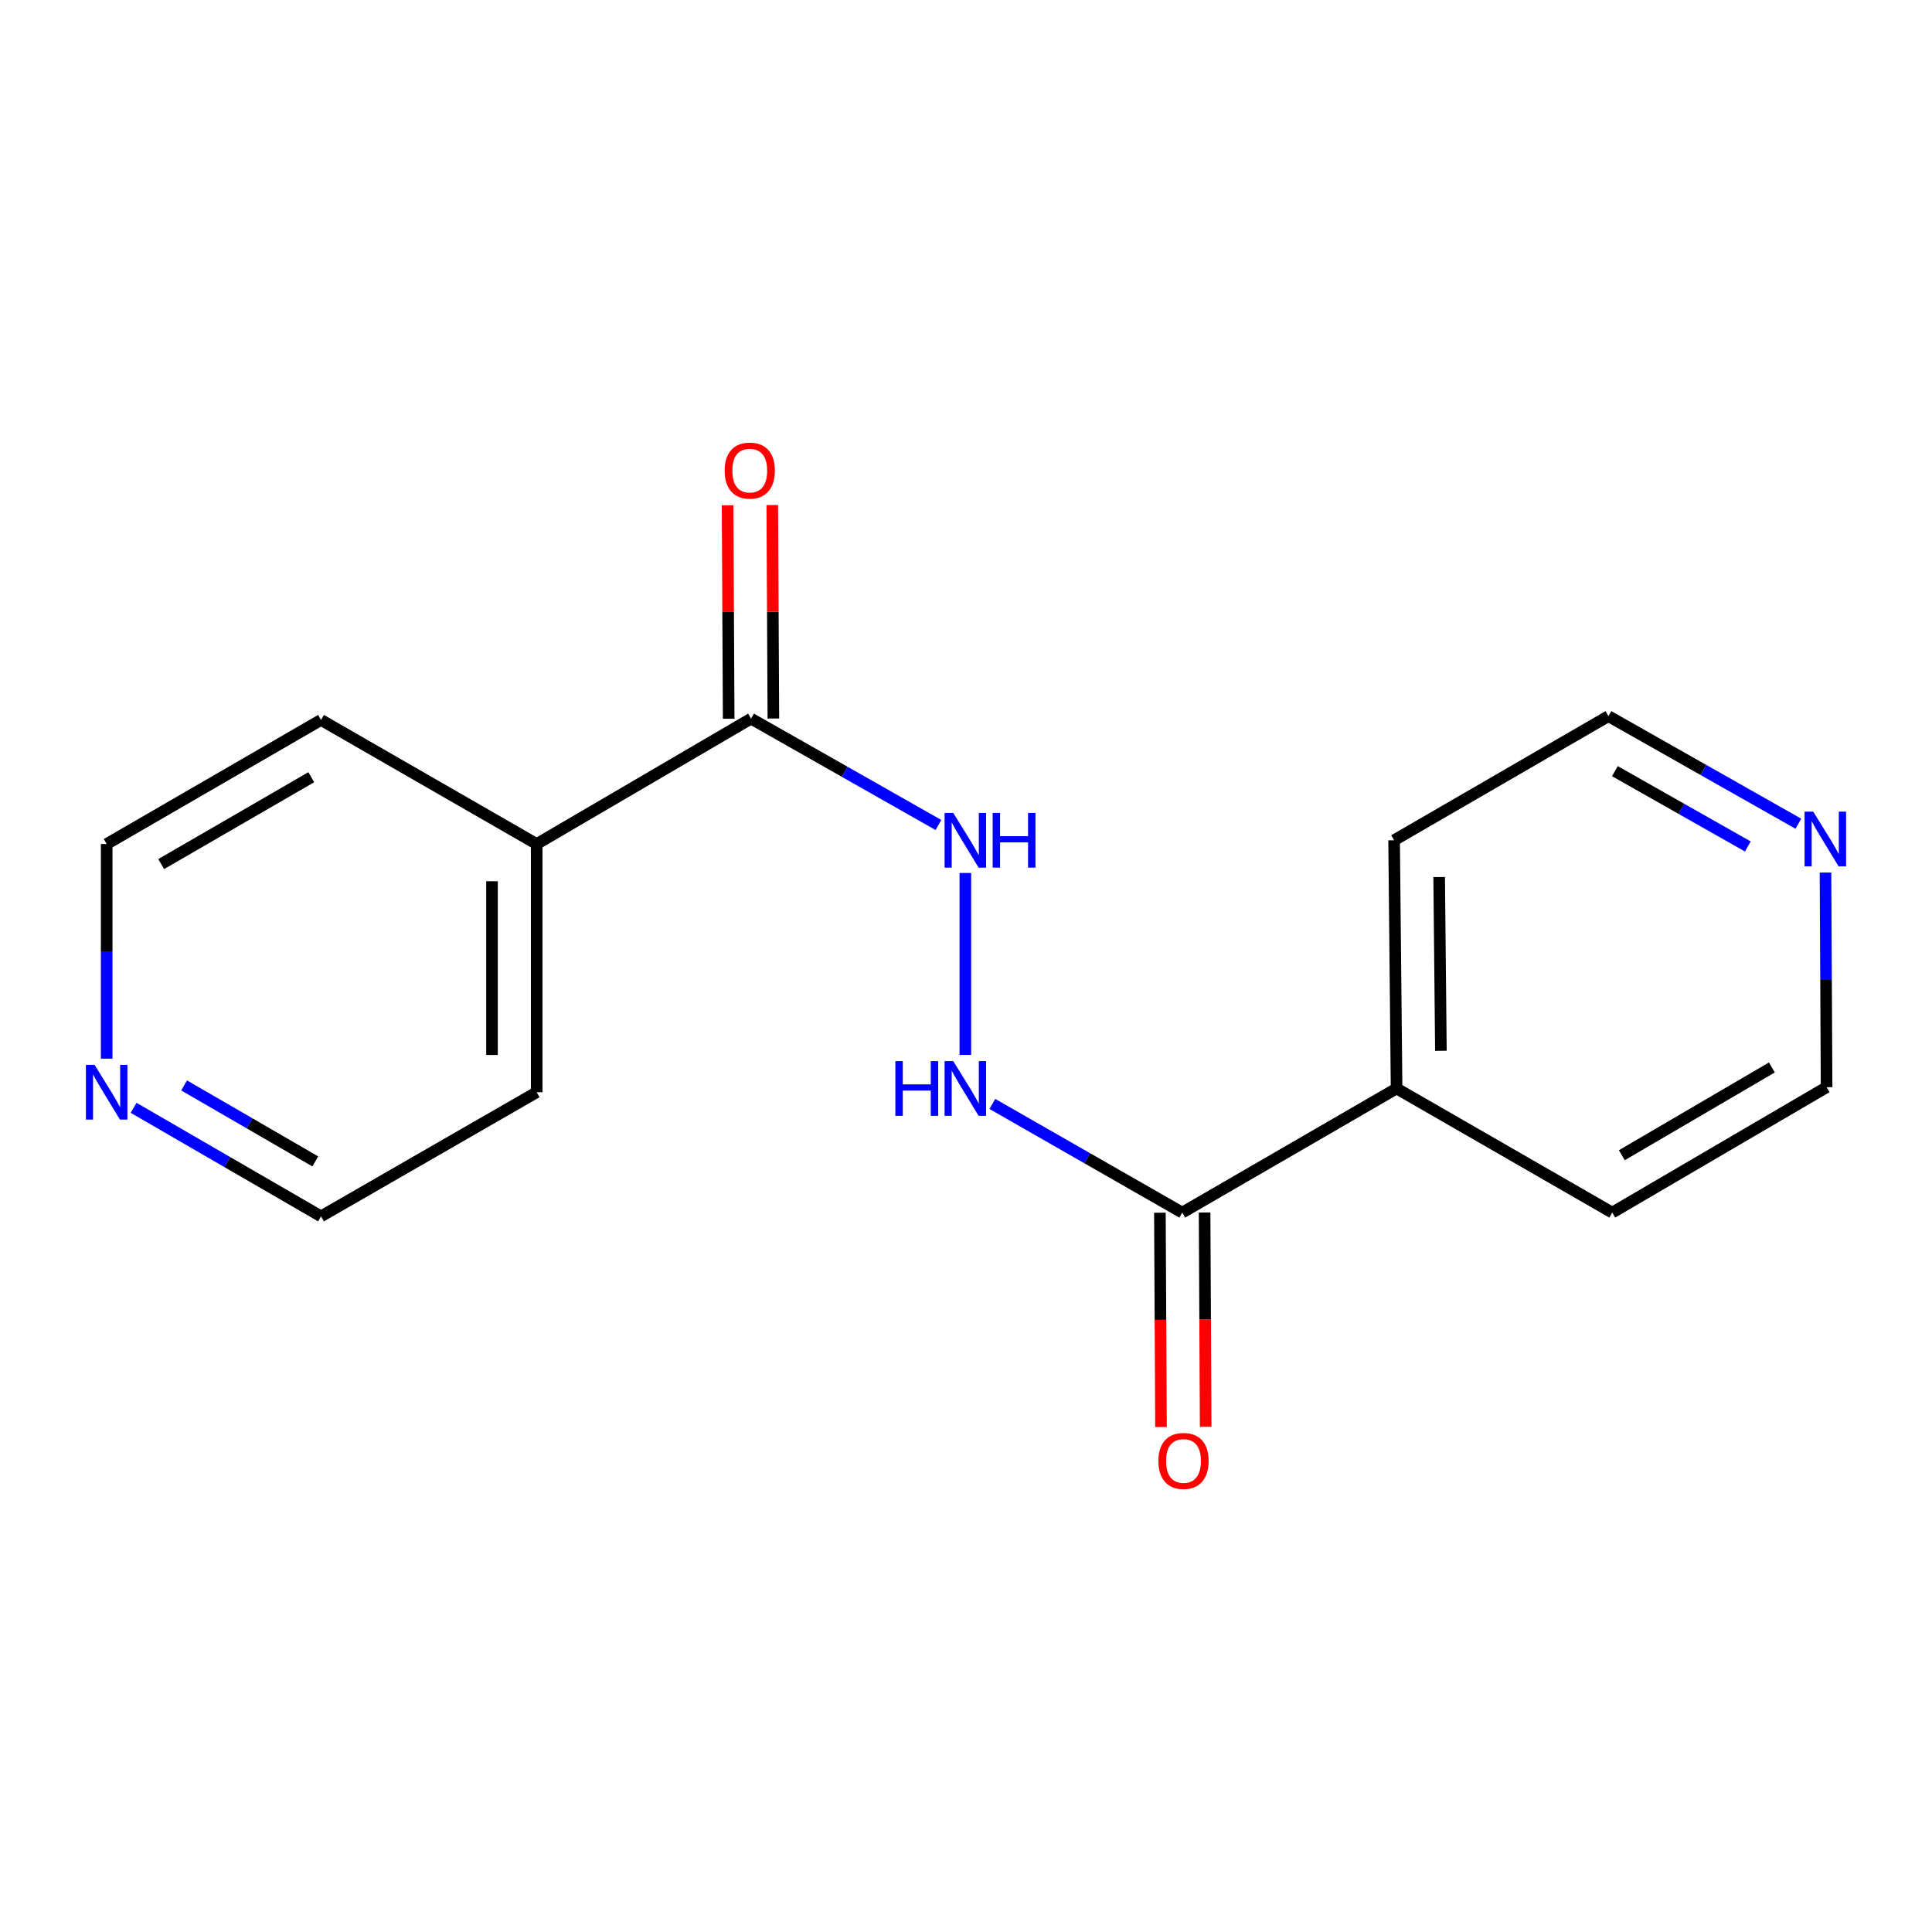 <?xml version='1.0' encoding='iso-8859-1'?>
<svg version='1.1' baseProfile='full'
              xmlns='http://www.w3.org/2000/svg'
                      xmlns:rdkit='http://www.rdkit.org/xml'
                      xmlns:xlink='http://www.w3.org/1999/xlink'
                  xml:space='preserve'
width='1000px' height='1000px' viewBox='0 0 1000 1000'>
<!-- END OF HEADER -->
<rect style='opacity:1.0;fill:#FFFFFF;stroke:none' width='1000' height='1000' x='0' y='0'> </rect>
<path class='bond-2' d='M 388.728,371.958 L 437.229,399.487' style='fill:none;fill-rule:evenodd;stroke:#000000;stroke-width:6px;stroke-linecap:butt;stroke-linejoin:miter;stroke-opacity:1' />
<path class='bond-2' d='M 437.229,399.487 L 485.731,427.016' style='fill:none;fill-rule:evenodd;stroke:#0000FF;stroke-width:6px;stroke-linecap:butt;stroke-linejoin:miter;stroke-opacity:1' />
<path class='bond-3' d='M 400.293,371.899 L 400.011,316.656' style='fill:none;fill-rule:evenodd;stroke:#000000;stroke-width:6px;stroke-linecap:butt;stroke-linejoin:miter;stroke-opacity:1' />
<path class='bond-3' d='M 400.011,316.656 L 399.729,261.412' style='fill:none;fill-rule:evenodd;stroke:#FF0000;stroke-width:6px;stroke-linecap:butt;stroke-linejoin:miter;stroke-opacity:1' />
<path class='bond-3' d='M 377.163,372.017 L 376.882,316.774' style='fill:none;fill-rule:evenodd;stroke:#000000;stroke-width:6px;stroke-linecap:butt;stroke-linejoin:miter;stroke-opacity:1' />
<path class='bond-3' d='M 376.882,316.774 L 376.6,261.53' style='fill:none;fill-rule:evenodd;stroke:#FF0000;stroke-width:6px;stroke-linecap:butt;stroke-linejoin:miter;stroke-opacity:1' />
<path class='bond-8' d='M 388.728,371.958 L 277.784,436.862' style='fill:none;fill-rule:evenodd;stroke:#000000;stroke-width:6px;stroke-linecap:butt;stroke-linejoin:miter;stroke-opacity:1' />
<path class='bond-0' d='M 611.927,627.642 L 562.78,599.516' style='fill:none;fill-rule:evenodd;stroke:#000000;stroke-width:6px;stroke-linecap:butt;stroke-linejoin:miter;stroke-opacity:1' />
<path class='bond-0' d='M 562.78,599.516 L 513.633,571.39' style='fill:none;fill-rule:evenodd;stroke:#0000FF;stroke-width:6px;stroke-linecap:butt;stroke-linejoin:miter;stroke-opacity:1' />
<path class='bond-4' d='M 600.363,627.701 L 600.646,683.164' style='fill:none;fill-rule:evenodd;stroke:#000000;stroke-width:6px;stroke-linecap:butt;stroke-linejoin:miter;stroke-opacity:1' />
<path class='bond-4' d='M 600.646,683.164 L 600.929,738.628' style='fill:none;fill-rule:evenodd;stroke:#FF0000;stroke-width:6px;stroke-linecap:butt;stroke-linejoin:miter;stroke-opacity:1' />
<path class='bond-4' d='M 623.492,627.583 L 623.775,683.046' style='fill:none;fill-rule:evenodd;stroke:#000000;stroke-width:6px;stroke-linecap:butt;stroke-linejoin:miter;stroke-opacity:1' />
<path class='bond-4' d='M 623.775,683.046 L 624.058,738.51' style='fill:none;fill-rule:evenodd;stroke:#FF0000;stroke-width:6px;stroke-linecap:butt;stroke-linejoin:miter;stroke-opacity:1' />
<path class='bond-7' d='M 611.927,627.642 L 722.872,563.393' style='fill:none;fill-rule:evenodd;stroke:#000000;stroke-width:6px;stroke-linecap:butt;stroke-linejoin:miter;stroke-opacity:1' />
<path class='bond-1' d='M 499.659,546.021 L 499.659,451.859' style='fill:none;fill-rule:evenodd;stroke:#0000FF;stroke-width:6px;stroke-linecap:butt;stroke-linejoin:miter;stroke-opacity:1' />
<path class='bond-5' d='M 69.159,573.409 L 117.659,601.496' style='fill:none;fill-rule:evenodd;stroke:#0000FF;stroke-width:6px;stroke-linecap:butt;stroke-linejoin:miter;stroke-opacity:1' />
<path class='bond-5' d='M 117.659,601.496 L 166.158,629.582' style='fill:none;fill-rule:evenodd;stroke:#000000;stroke-width:6px;stroke-linecap:butt;stroke-linejoin:miter;stroke-opacity:1' />
<path class='bond-5' d='M 95.3,561.82 L 129.25,581.48' style='fill:none;fill-rule:evenodd;stroke:#0000FF;stroke-width:6px;stroke-linecap:butt;stroke-linejoin:miter;stroke-opacity:1' />
<path class='bond-5' d='M 129.25,581.48 L 163.199,601.141' style='fill:none;fill-rule:evenodd;stroke:#000000;stroke-width:6px;stroke-linecap:butt;stroke-linejoin:miter;stroke-opacity:1' />
<path class='bond-17' d='M 55.214,547.962 L 55.214,492.412' style='fill:none;fill-rule:evenodd;stroke:#0000FF;stroke-width:6px;stroke-linecap:butt;stroke-linejoin:miter;stroke-opacity:1' />
<path class='bond-17' d='M 55.214,492.412 L 55.214,436.862' style='fill:none;fill-rule:evenodd;stroke:#000000;stroke-width:6px;stroke-linecap:butt;stroke-linejoin:miter;stroke-opacity:1' />
<path class='bond-6' d='M 930.82,426.356 L 881.669,398.515' style='fill:none;fill-rule:evenodd;stroke:#0000FF;stroke-width:6px;stroke-linecap:butt;stroke-linejoin:miter;stroke-opacity:1' />
<path class='bond-6' d='M 881.669,398.515 L 832.518,370.673' style='fill:none;fill-rule:evenodd;stroke:#000000;stroke-width:6px;stroke-linecap:butt;stroke-linejoin:miter;stroke-opacity:1' />
<path class='bond-6' d='M 904.675,438.129 L 870.27,418.64' style='fill:none;fill-rule:evenodd;stroke:#0000FF;stroke-width:6px;stroke-linecap:butt;stroke-linejoin:miter;stroke-opacity:1' />
<path class='bond-6' d='M 870.27,418.64 L 835.864,399.151' style='fill:none;fill-rule:evenodd;stroke:#000000;stroke-width:6px;stroke-linecap:butt;stroke-linejoin:miter;stroke-opacity:1' />
<path class='bond-18' d='M 944.875,451.638 L 945.158,507.188' style='fill:none;fill-rule:evenodd;stroke:#0000FF;stroke-width:6px;stroke-linecap:butt;stroke-linejoin:miter;stroke-opacity:1' />
<path class='bond-18' d='M 945.158,507.188 L 945.441,562.738' style='fill:none;fill-rule:evenodd;stroke:#000000;stroke-width:6px;stroke-linecap:butt;stroke-linejoin:miter;stroke-opacity:1' />
<path class='bond-15' d='M 722.872,563.393 L 834.497,627.642' style='fill:none;fill-rule:evenodd;stroke:#000000;stroke-width:6px;stroke-linecap:butt;stroke-linejoin:miter;stroke-opacity:1' />
<path class='bond-16' d='M 722.872,563.393 L 721.587,434.922' style='fill:none;fill-rule:evenodd;stroke:#000000;stroke-width:6px;stroke-linecap:butt;stroke-linejoin:miter;stroke-opacity:1' />
<path class='bond-16' d='M 745.807,543.891 L 744.908,453.961' style='fill:none;fill-rule:evenodd;stroke:#000000;stroke-width:6px;stroke-linecap:butt;stroke-linejoin:miter;stroke-opacity:1' />
<path class='bond-13' d='M 277.784,436.862 L 166.158,372.639' style='fill:none;fill-rule:evenodd;stroke:#000000;stroke-width:6px;stroke-linecap:butt;stroke-linejoin:miter;stroke-opacity:1' />
<path class='bond-14' d='M 277.784,436.862 L 277.784,565.334' style='fill:none;fill-rule:evenodd;stroke:#000000;stroke-width:6px;stroke-linecap:butt;stroke-linejoin:miter;stroke-opacity:1' />
<path class='bond-14' d='M 254.654,456.133 L 254.654,546.063' style='fill:none;fill-rule:evenodd;stroke:#000000;stroke-width:6px;stroke-linecap:butt;stroke-linejoin:miter;stroke-opacity:1' />
<path class='bond-9' d='M 166.158,629.582 L 277.784,565.334' style='fill:none;fill-rule:evenodd;stroke:#000000;stroke-width:6px;stroke-linecap:butt;stroke-linejoin:miter;stroke-opacity:1' />
<path class='bond-10' d='M 945.441,562.738 L 834.497,627.642' style='fill:none;fill-rule:evenodd;stroke:#000000;stroke-width:6px;stroke-linecap:butt;stroke-linejoin:miter;stroke-opacity:1' />
<path class='bond-10' d='M 917.12,552.509 L 839.459,597.942' style='fill:none;fill-rule:evenodd;stroke:#000000;stroke-width:6px;stroke-linecap:butt;stroke-linejoin:miter;stroke-opacity:1' />
<path class='bond-11' d='M 55.214,436.862 L 166.158,372.639' style='fill:none;fill-rule:evenodd;stroke:#000000;stroke-width:6px;stroke-linecap:butt;stroke-linejoin:miter;stroke-opacity:1' />
<path class='bond-11' d='M 83.443,447.246 L 161.104,402.29' style='fill:none;fill-rule:evenodd;stroke:#000000;stroke-width:6px;stroke-linecap:butt;stroke-linejoin:miter;stroke-opacity:1' />
<path class='bond-12' d='M 832.518,370.673 L 721.587,434.922' style='fill:none;fill-rule:evenodd;stroke:#000000;stroke-width:6px;stroke-linecap:butt;stroke-linejoin:miter;stroke-opacity:1' />
<path  class='atom-2' d='M 463.439 549.233
L 467.279 549.233
L 467.279 561.273
L 481.759 561.273
L 481.759 549.233
L 485.599 549.233
L 485.599 577.553
L 481.759 577.553
L 481.759 564.473
L 467.279 564.473
L 467.279 577.553
L 463.439 577.553
L 463.439 549.233
' fill='#0000FF'/>
<path  class='atom-2' d='M 493.399 549.233
L 502.679 564.233
Q 503.599 565.713, 505.079 568.393
Q 506.559 571.073, 506.639 571.233
L 506.639 549.233
L 510.399 549.233
L 510.399 577.553
L 506.519 577.553
L 496.559 561.153
Q 495.399 559.233, 494.159 557.033
Q 492.959 554.833, 492.599 554.153
L 492.599 577.553
L 488.919 577.553
L 488.919 549.233
L 493.399 549.233
' fill='#0000FF'/>
<path  class='atom-3' d='M 493.399 420.762
L 502.679 435.762
Q 503.599 437.242, 505.079 439.922
Q 506.559 442.602, 506.639 442.762
L 506.639 420.762
L 510.399 420.762
L 510.399 449.082
L 506.519 449.082
L 496.559 432.682
Q 495.399 430.762, 494.159 428.562
Q 492.959 426.362, 492.599 425.682
L 492.599 449.082
L 488.919 449.082
L 488.919 420.762
L 493.399 420.762
' fill='#0000FF'/>
<path  class='atom-3' d='M 513.799 420.762
L 517.639 420.762
L 517.639 432.802
L 532.119 432.802
L 532.119 420.762
L 535.959 420.762
L 535.959 449.082
L 532.119 449.082
L 532.119 436.002
L 517.639 436.002
L 517.639 449.082
L 513.799 449.082
L 513.799 420.762
' fill='#0000FF'/>
<path  class='atom-4' d='M 375.073 243.58
Q 375.073 236.78, 378.433 232.98
Q 381.793 229.18, 388.073 229.18
Q 394.353 229.18, 397.713 232.98
Q 401.073 236.78, 401.073 243.58
Q 401.073 250.46, 397.673 254.38
Q 394.273 258.26, 388.073 258.26
Q 381.833 258.26, 378.433 254.38
Q 375.073 250.5, 375.073 243.58
M 388.073 255.06
Q 392.393 255.06, 394.713 252.18
Q 397.073 249.26, 397.073 243.58
Q 397.073 238.02, 394.713 235.22
Q 392.393 232.38, 388.073 232.38
Q 383.753 232.38, 381.393 235.18
Q 379.073 237.98, 379.073 243.58
Q 379.073 249.3, 381.393 252.18
Q 383.753 255.06, 388.073 255.06
' fill='#FF0000'/>
<path  class='atom-5' d='M 599.583 756.18
Q 599.583 749.38, 602.943 745.58
Q 606.303 741.78, 612.583 741.78
Q 618.863 741.78, 622.223 745.58
Q 625.583 749.38, 625.583 756.18
Q 625.583 763.06, 622.183 766.98
Q 618.783 770.86, 612.583 770.86
Q 606.343 770.86, 602.943 766.98
Q 599.583 763.1, 599.583 756.18
M 612.583 767.66
Q 616.903 767.66, 619.223 764.78
Q 621.583 761.86, 621.583 756.18
Q 621.583 750.62, 619.223 747.82
Q 616.903 744.98, 612.583 744.98
Q 608.263 744.98, 605.903 747.78
Q 603.583 750.58, 603.583 756.18
Q 603.583 761.9, 605.903 764.78
Q 608.263 767.66, 612.583 767.66
' fill='#FF0000'/>
<path  class='atom-6' d='M 48.954 551.174
L 58.234 566.174
Q 59.154 567.654, 60.634 570.334
Q 62.114 573.014, 62.194 573.174
L 62.194 551.174
L 65.954 551.174
L 65.954 579.494
L 62.074 579.494
L 52.114 563.094
Q 50.954 561.174, 49.714 558.974
Q 48.514 556.774, 48.154 556.094
L 48.154 579.494
L 44.474 579.494
L 44.474 551.174
L 48.954 551.174
' fill='#0000FF'/>
<path  class='atom-7' d='M 938.526 420.107
L 947.806 435.107
Q 948.726 436.587, 950.206 439.267
Q 951.686 441.947, 951.766 442.107
L 951.766 420.107
L 955.526 420.107
L 955.526 448.427
L 951.646 448.427
L 941.686 432.027
Q 940.526 430.107, 939.286 427.907
Q 938.086 425.707, 937.726 425.027
L 937.726 448.427
L 934.046 448.427
L 934.046 420.107
L 938.526 420.107
' fill='#0000FF'/>
</svg>
